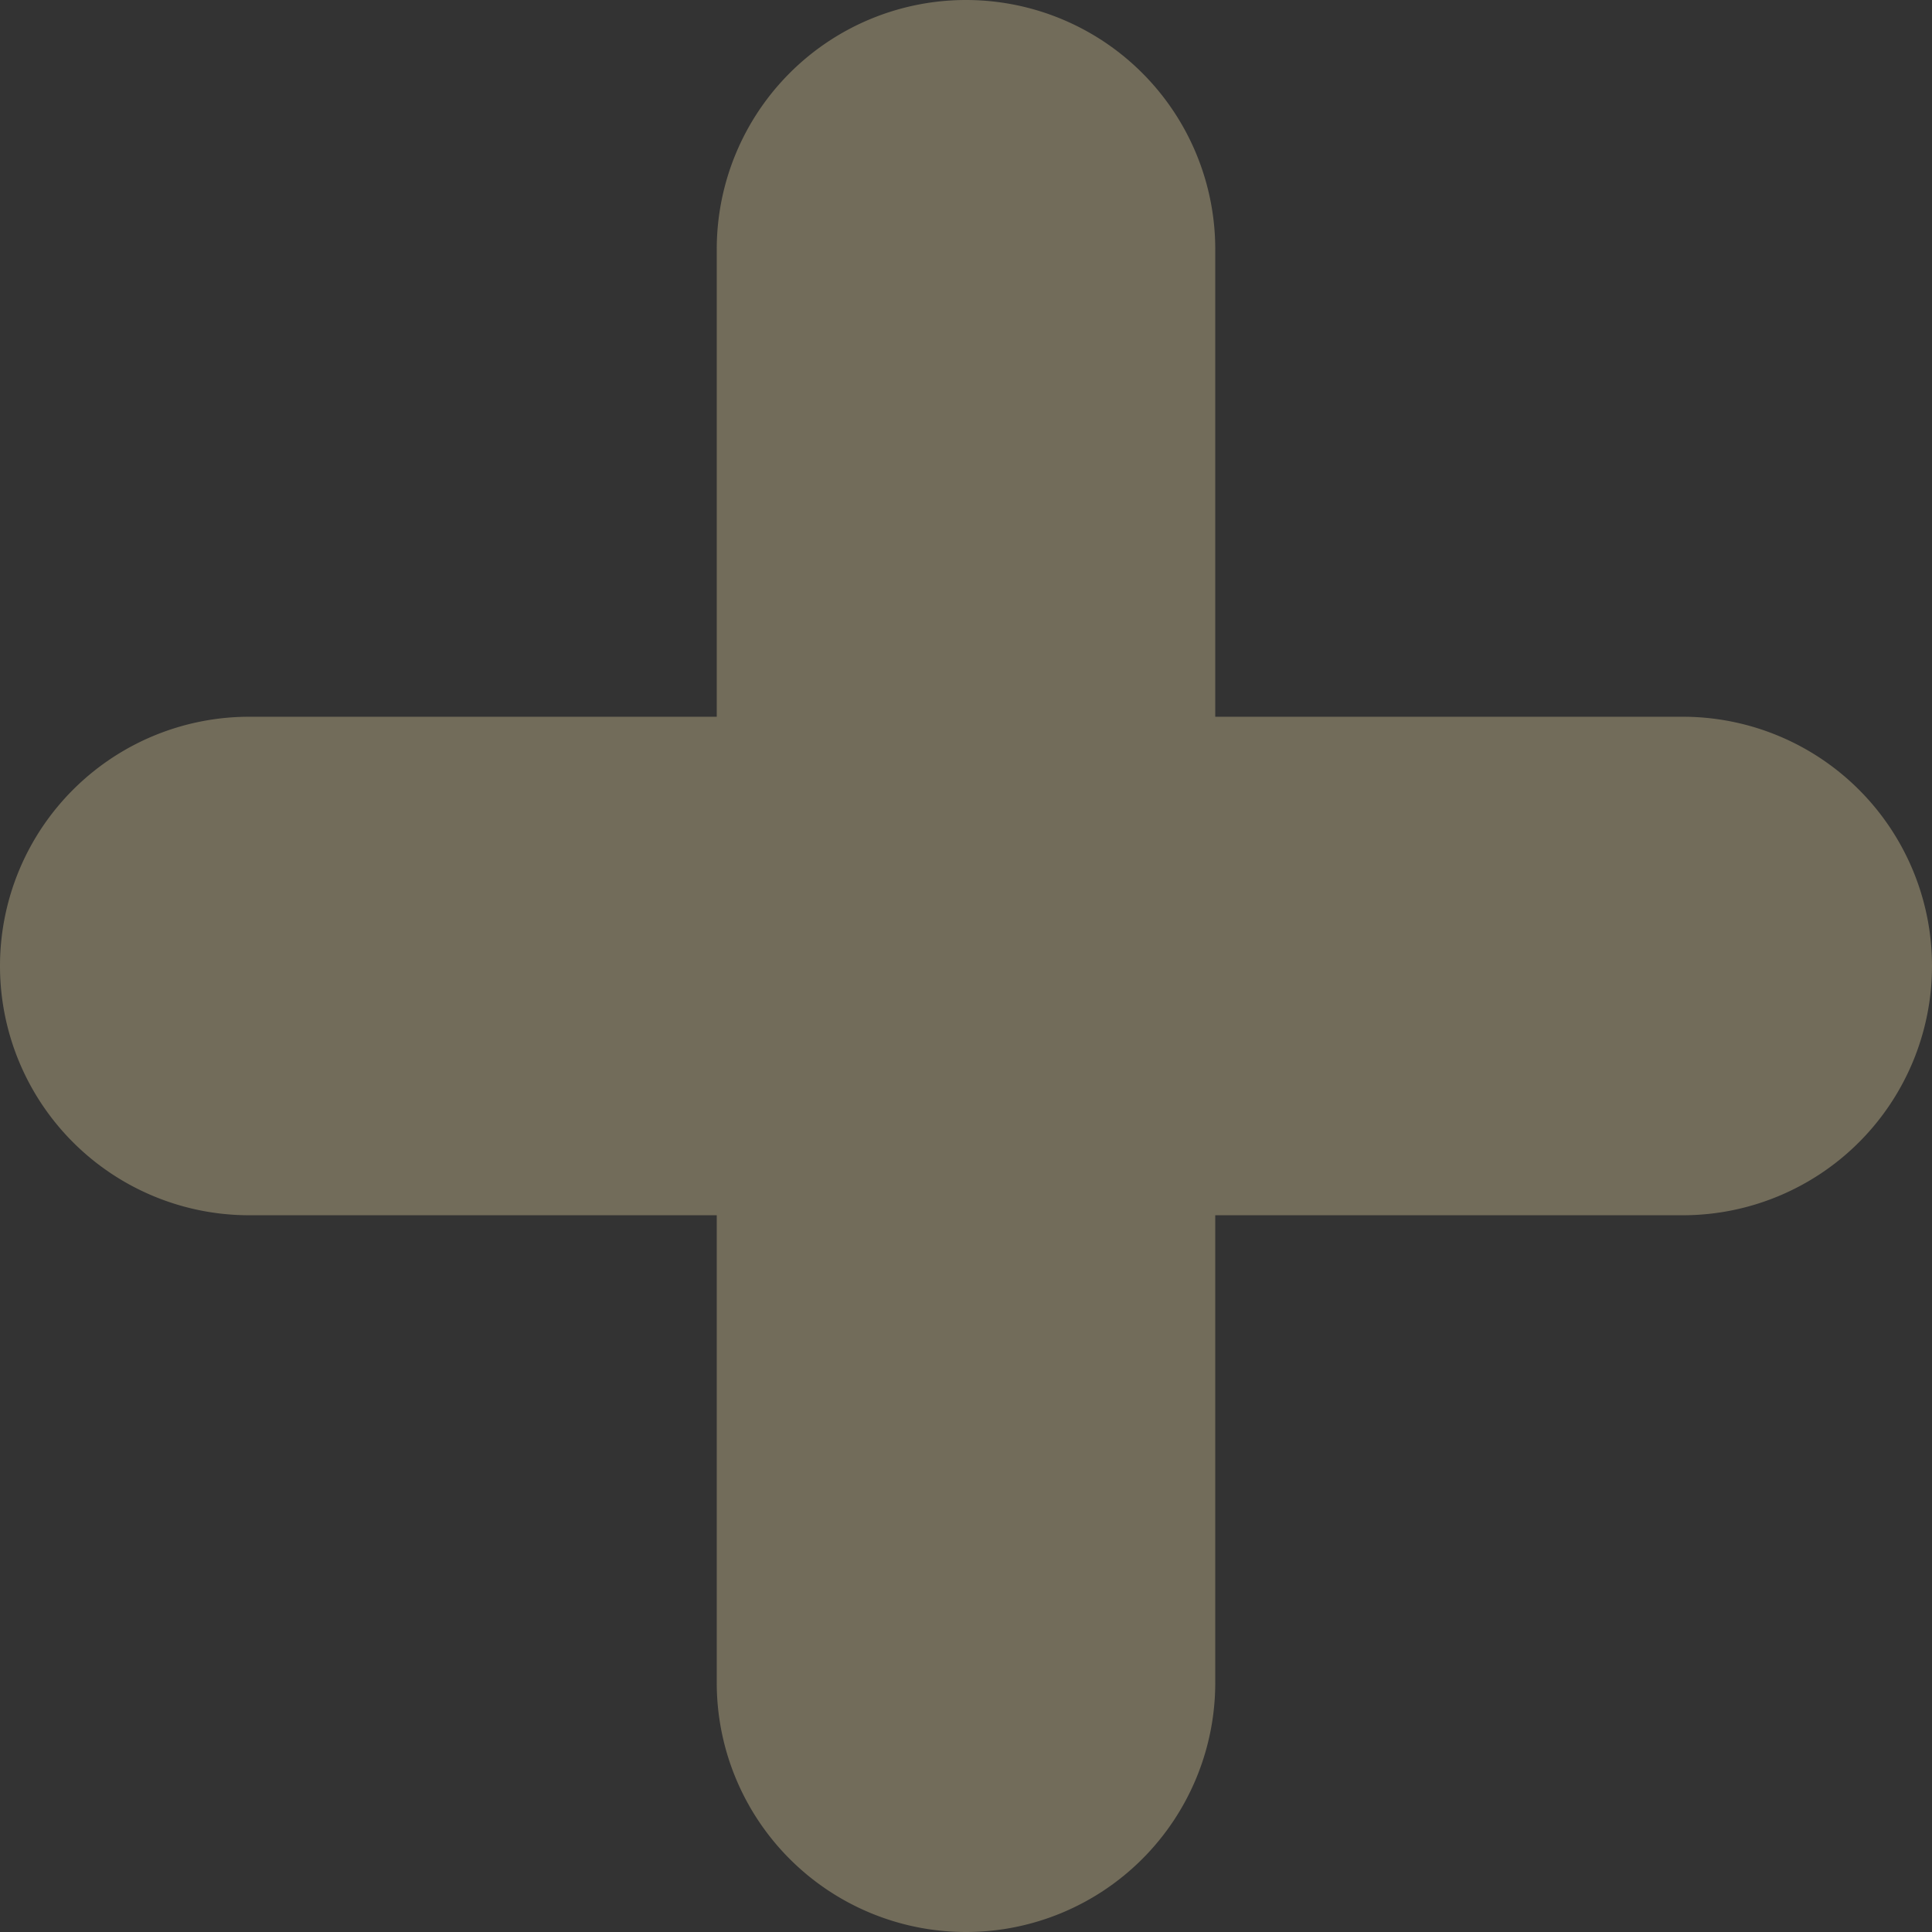 <svg xmlns="http://www.w3.org/2000/svg" width="18.184" height="18.184" viewBox="0 0 18.184 18.184">
  <rect x="0" y="0" width="18.184" height="18.184" fill="#333333" stroke="none"/>
  <path id="Path_591487" data-name="Path 591487" d="M298.436,37.749h-4.4v-4.4a2.346,2.346,0,0,0-4.692,0v4.4h-4.4a2.346,2.346,0,0,0,0,4.692h4.4v4.4a2.346,2.346,0,1,0,4.692,0v-4.4h4.4a2.346,2.346,0,1,0,0-4.692" transform="translate(-282.598 -31.003)" fill="#feebb2" opacity="0.313"/>
</svg>
